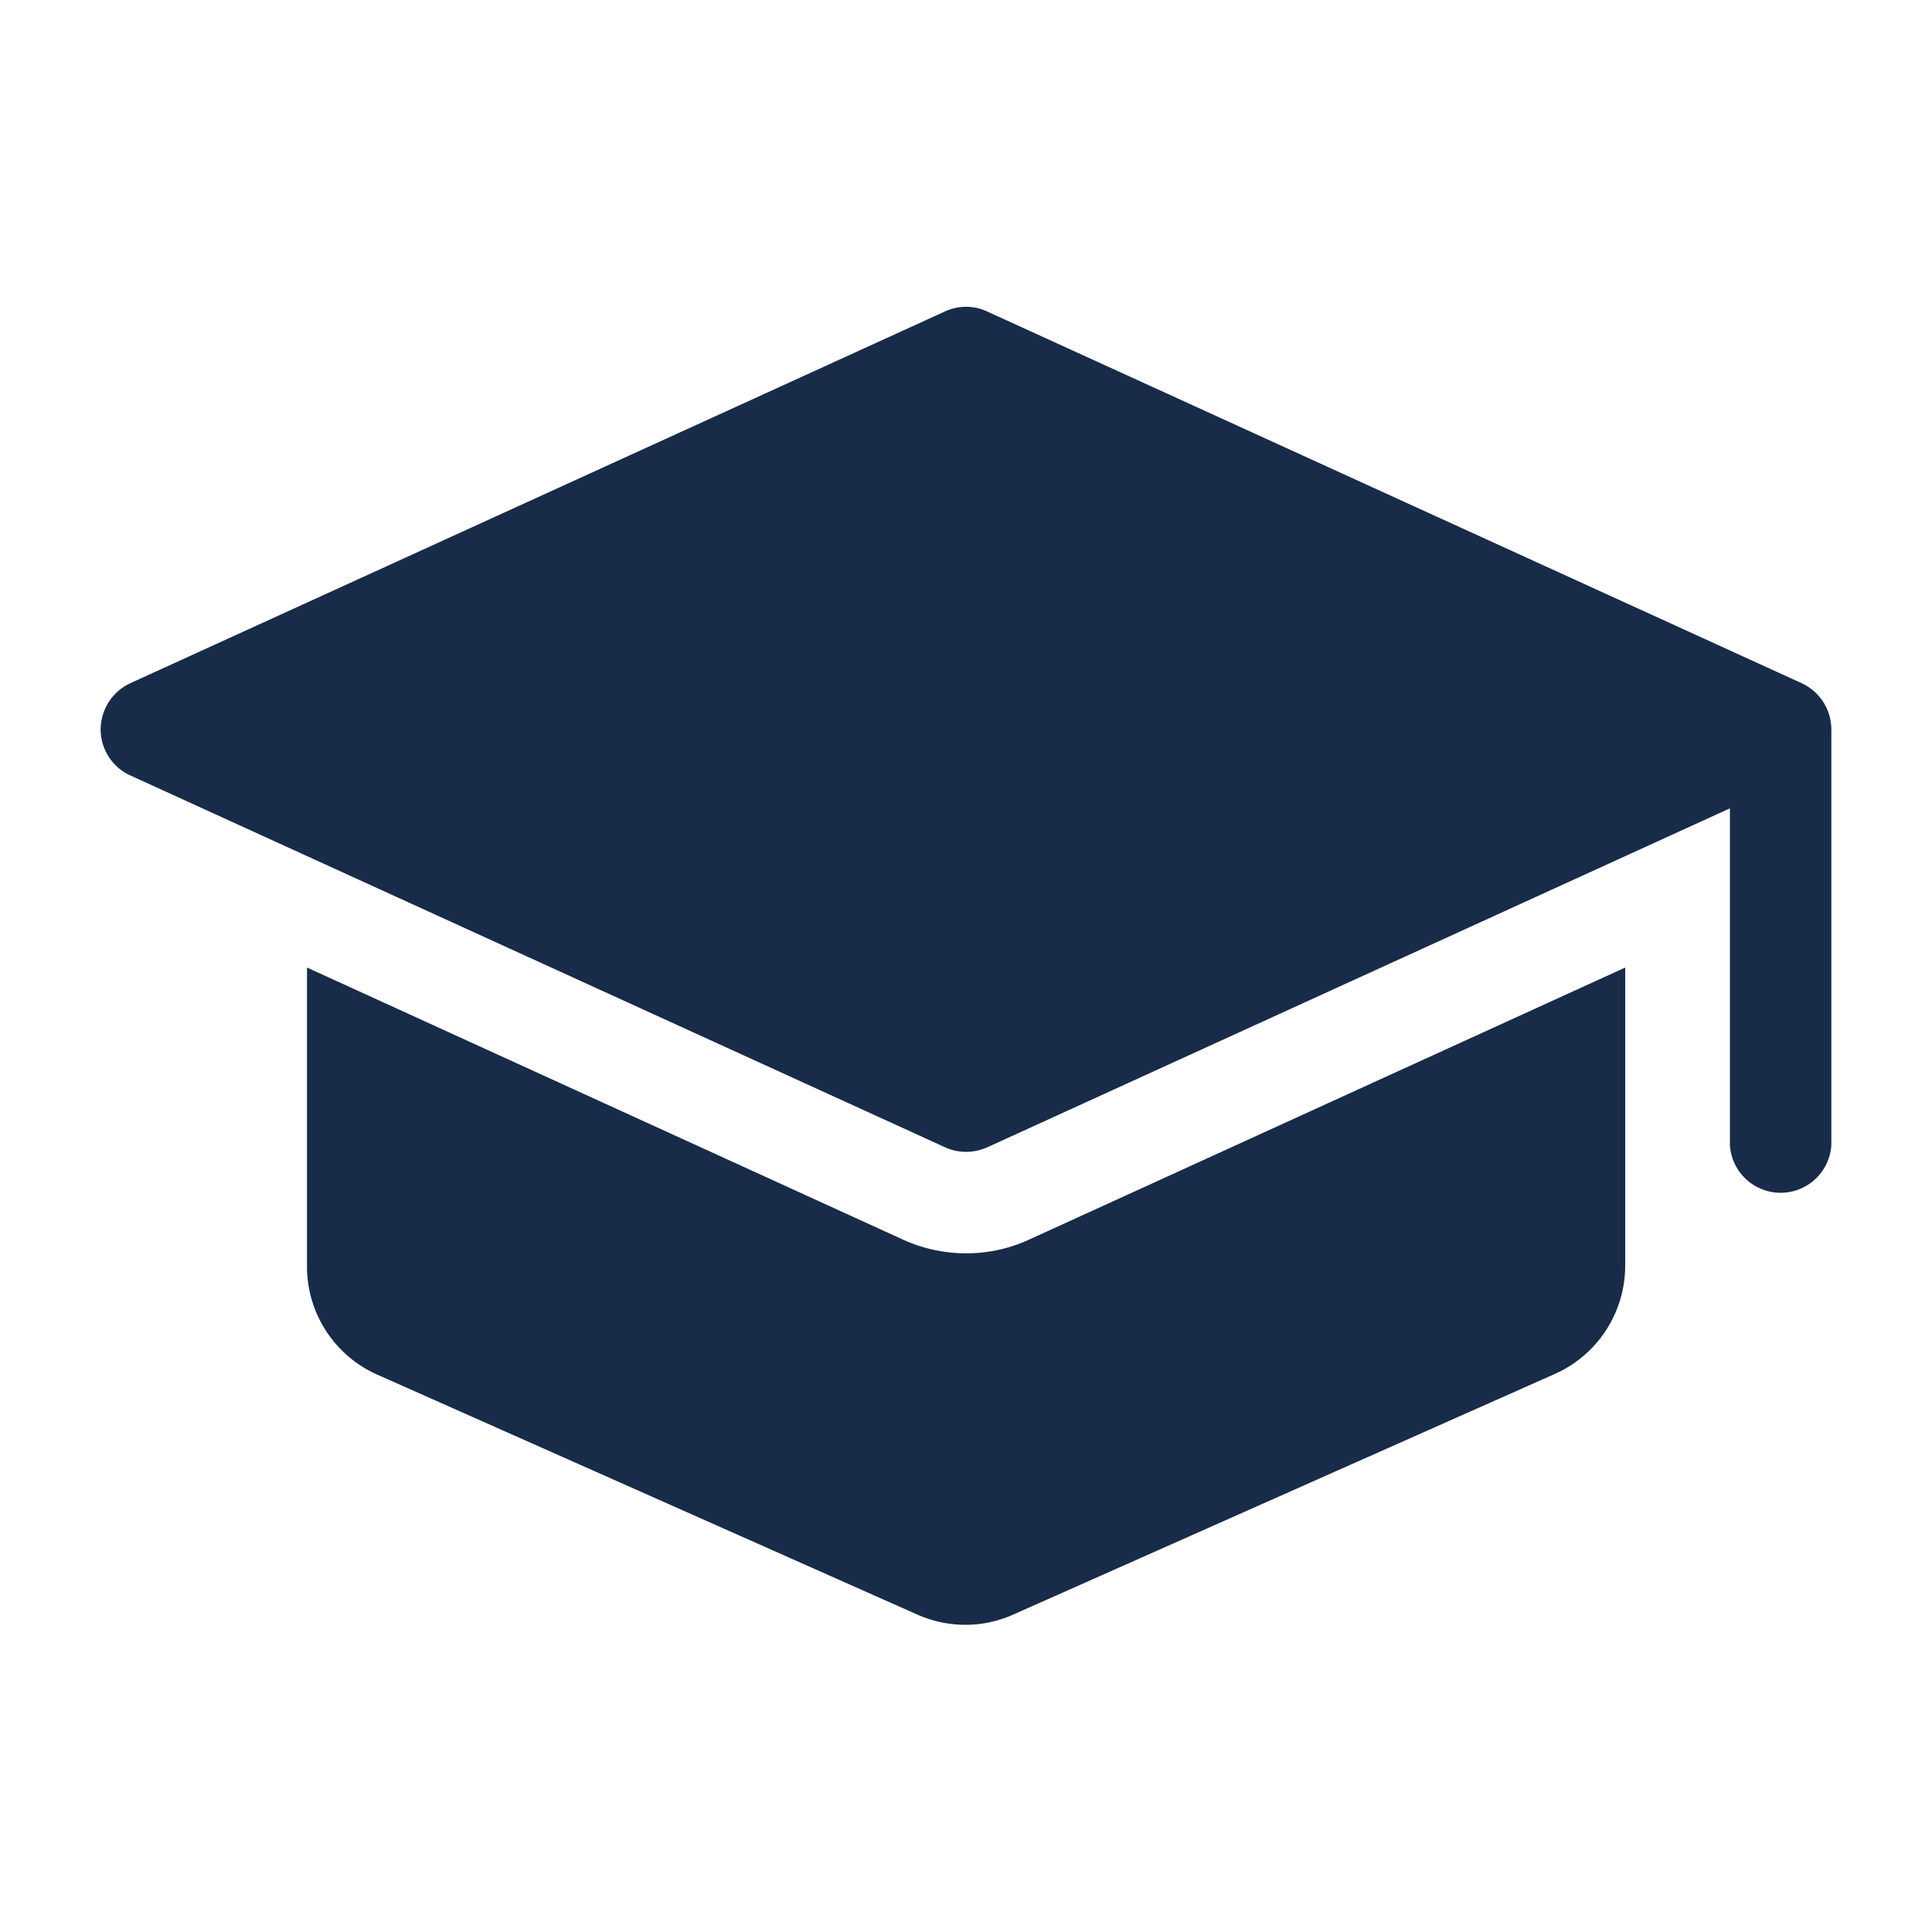 <svg id="레이어_1" data-name="레이어 1" xmlns="http://www.w3.org/2000/svg" width="100" height="100" viewBox="0 0 100 100"><defs><style>.cls-1{fill:#182b48;}</style></defs><path class="cls-1" d="M50,64.87h0a7.82,7.82,0,0,1-3.31-.73l0,0L15.89,50.08V65.55h0a6.12,6.12,0,0,0,3.59,5.58l0,0,28,12.44a6.13,6.13,0,0,0,2.49.53,6.07,6.07,0,0,0,2.52-.55l0,0,28-12.44a6.14,6.14,0,0,0,3.63-5.6h0V50.08L53.27,64.16a7.71,7.71,0,0,1-3.26.71Z"/><path class="cls-1" d="M93.25,35.36,51.09,16.12A2.56,2.56,0,0,0,50,15.88a2.61,2.61,0,0,0-1.11.25h0L6.75,35.36a2.65,2.65,0,0,0-1.54,2.39,2.62,2.62,0,0,0,1.52,2.38h0L48.91,59.38a2.6,2.6,0,0,0,1.09.24,2.73,2.73,0,0,0,1.11-.24h0L89.54,41.84V59.27a2.63,2.63,0,0,0,5.25,0h0V37.75h0a2.64,2.64,0,0,0-1.52-2.38Z"/></svg>